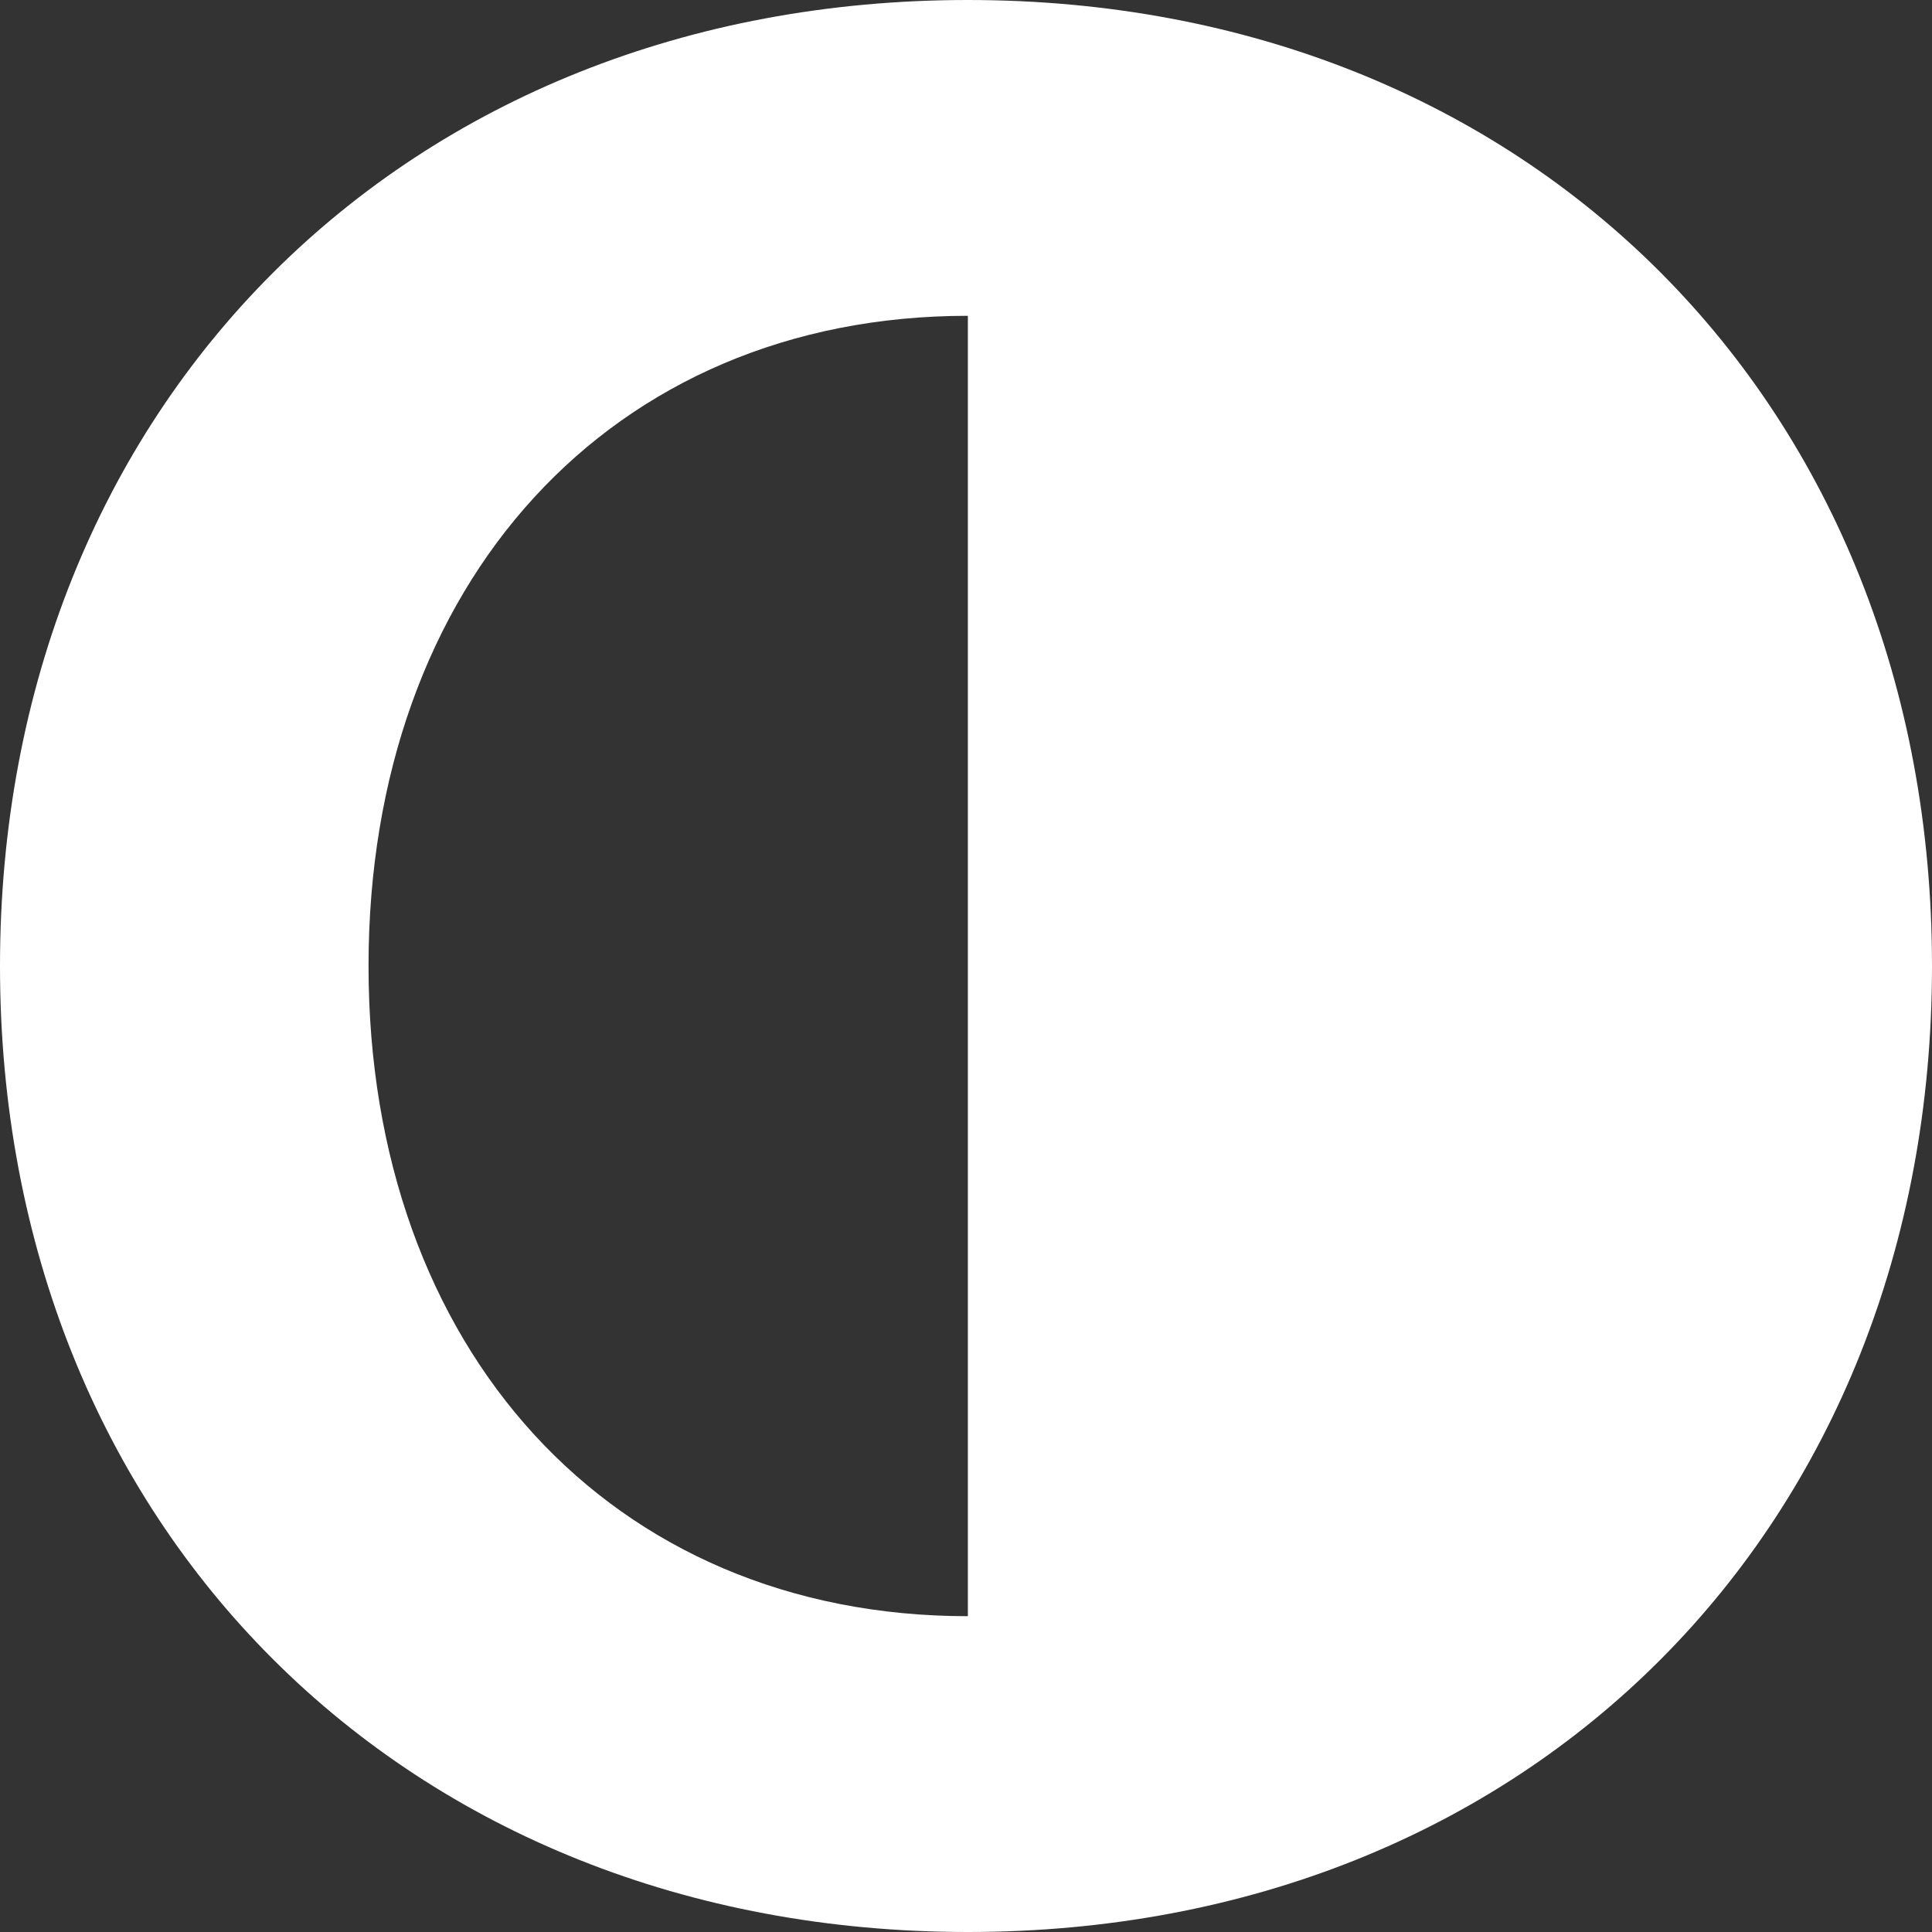 <svg width="200" height="200" viewBox="0 0 200 200" fill="none" xmlns="http://www.w3.org/2000/svg">
<rect x="0" y="0" width="200" height="200" fill="#333333" stroke="none"/>
<path d="M100.193 200C42.004 200 0 158.077 0 100C0 41.923 42.004 0 100.193 0C158.381 0 200 41.923 200 100C200 158.077 158.381 200 100.193 200ZM100.193 167.308C100.193 167.308 100.193 139.615 100.193 100C100.193 60.385 100.193 32.692 100.193 32.692C63.198 32.692 38.15 60.385 38.15 100C38.15 139.615 63.198 167.308 100.193 167.308Z" fill="white"/>
</svg>
